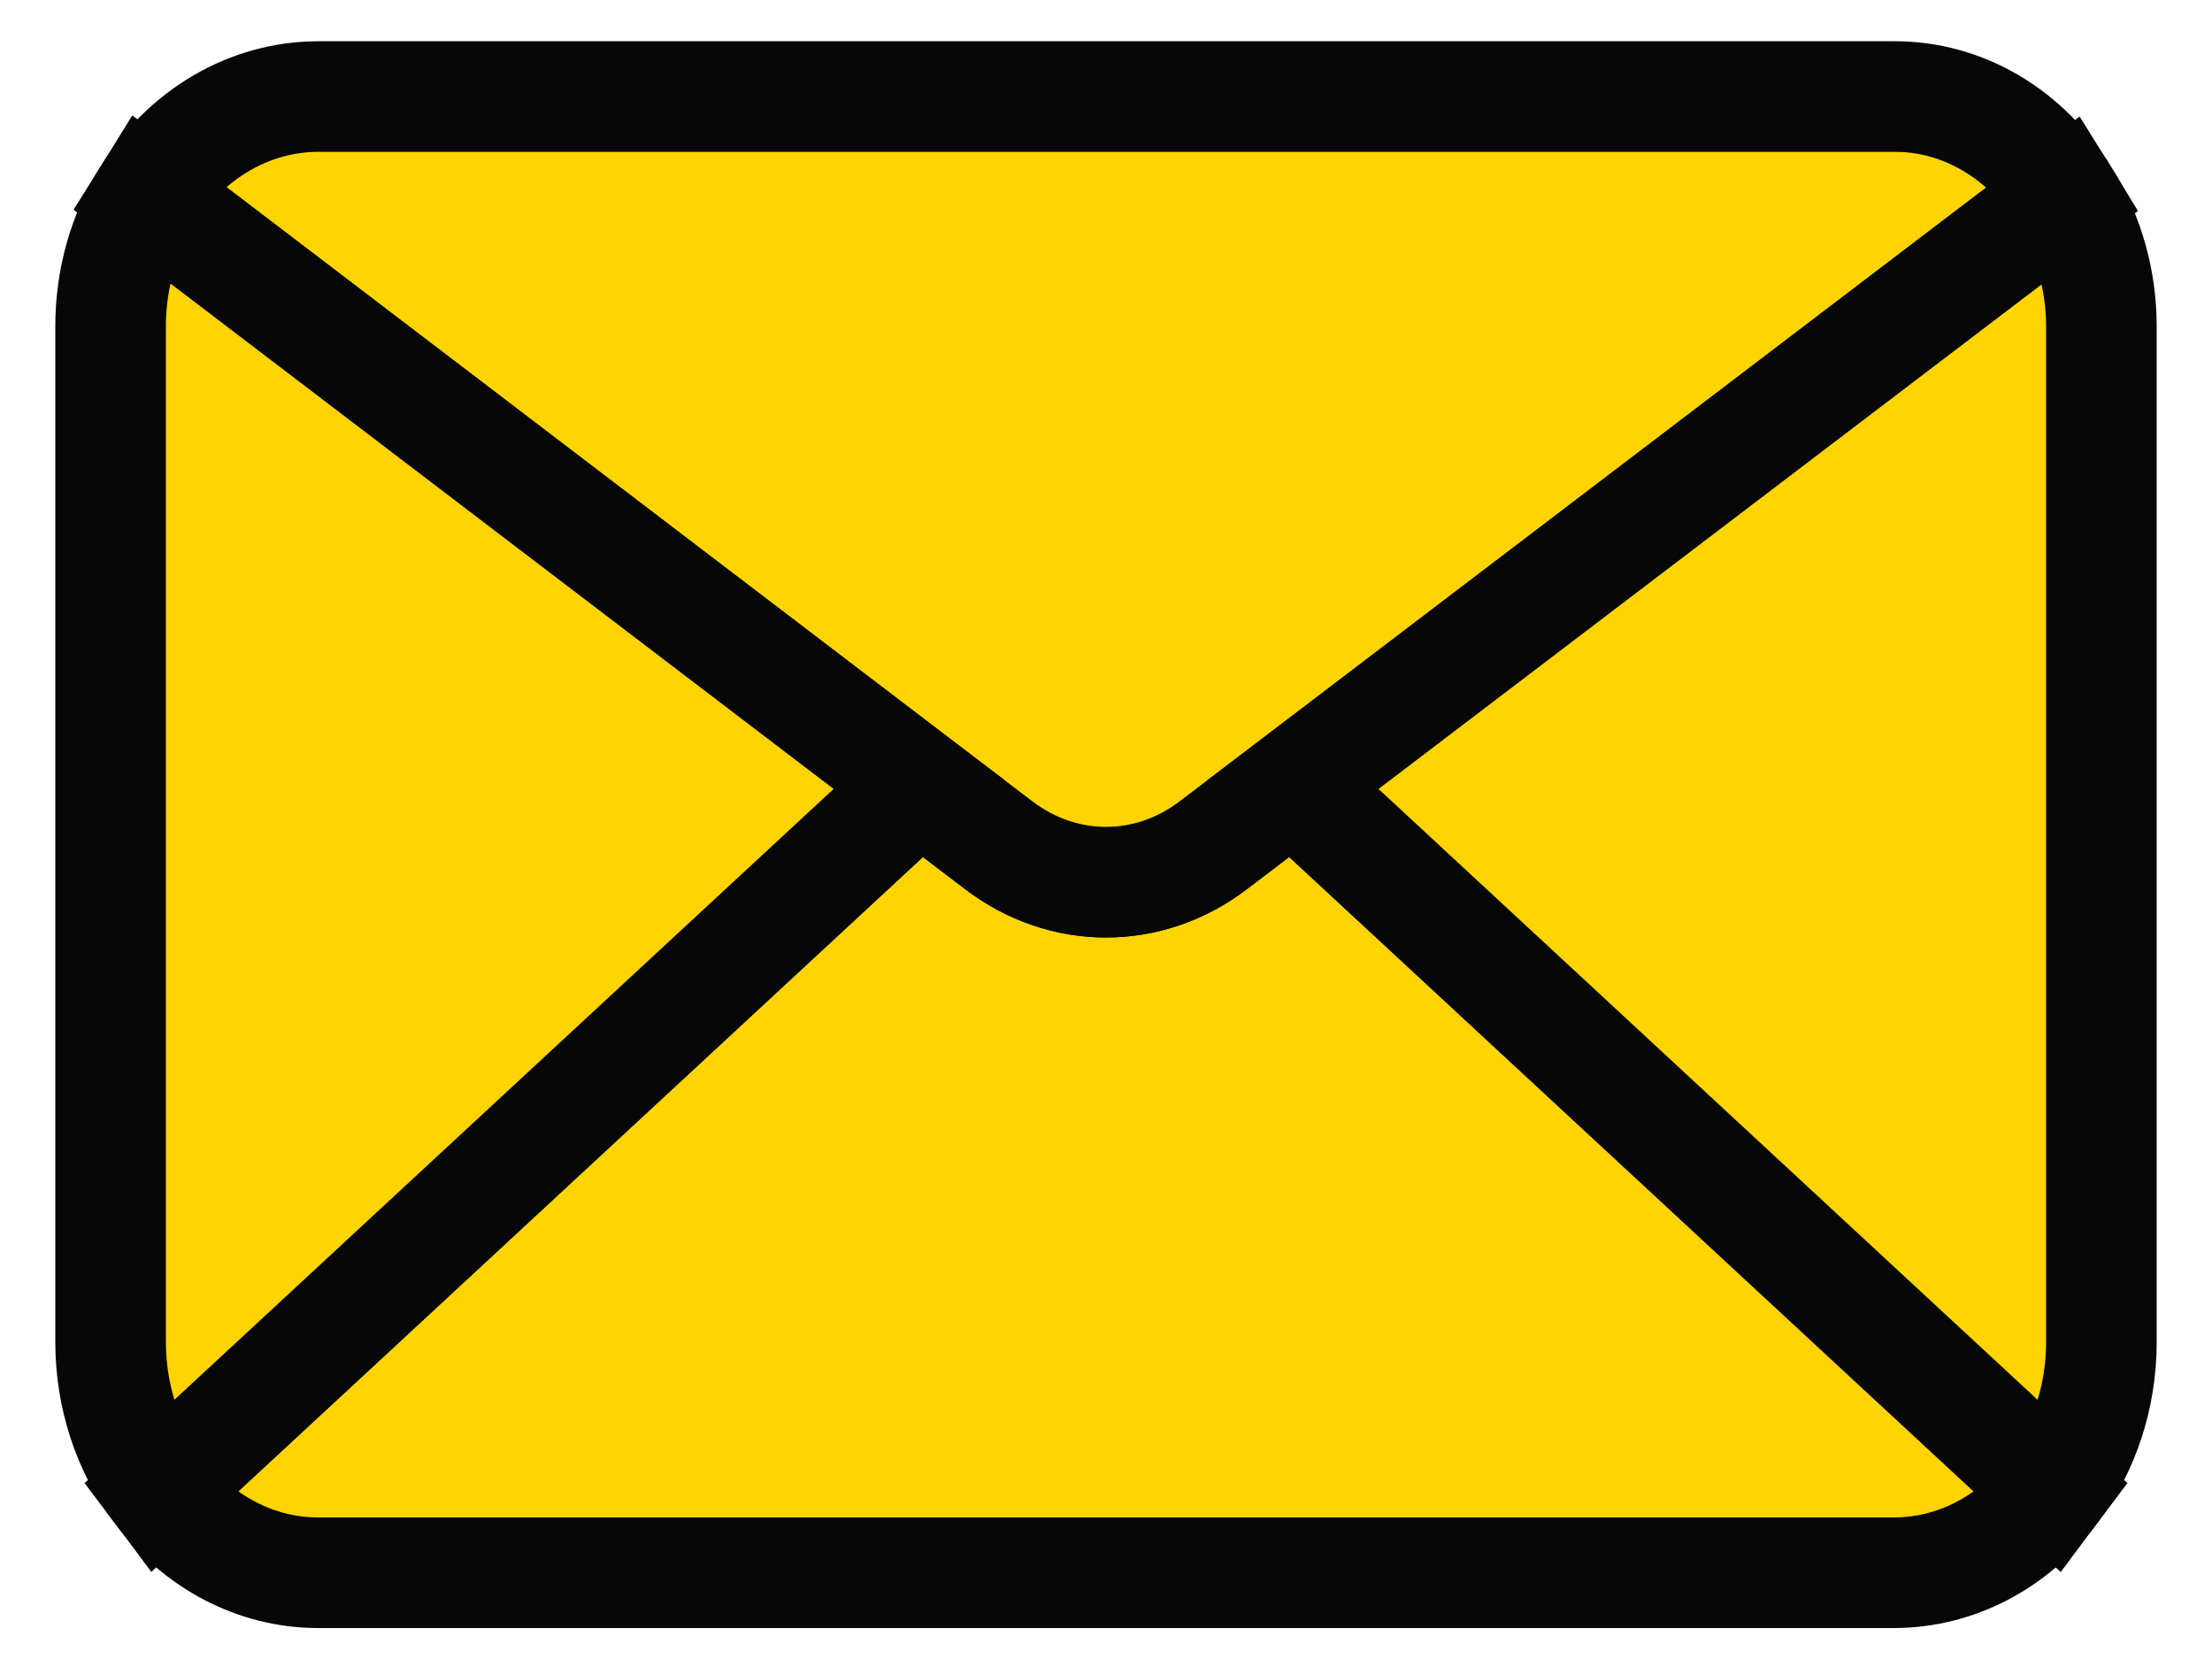 <svg width="20" height="15" viewBox="0 0 20 15" fill="none" xmlns="http://www.w3.org/2000/svg">
<path d="M18.565 13.47C18.209 13.945 17.681 14.22 17.125 14.22H2.875C2.319 14.22 1.791 13.945 1.435 13.47L8.313 7.097L9.025 7.639C9.612 8.089 10.388 8.089 10.975 7.639L11.688 7.097L18.565 13.47Z" fill="#FFD400" stroke="#070707"/>
<path d="M18.67 1.782L11.688 7.096L10.975 7.638C10.388 8.089 9.612 8.089 9.025 7.638L8.312 7.096L1.33 1.774C1.681 1.21 2.259 0.874 2.875 0.873H17.125C17.744 0.869 18.324 1.211 18.67 1.782Z" fill="#FFD400" stroke="#070707"/>
<path d="M8.313 7.096L1.435 13.469C1.154 13.095 1 12.623 1 12.135V2.959C0.998 2.536 1.113 2.122 1.33 1.774L8.313 7.096Z" fill="#FFD400" stroke="#070707"/>
<path d="M19 2.959V12.135C19 12.623 18.846 13.095 18.565 13.47L11.688 7.096L18.67 1.783C18.886 2.128 19.001 2.538 19 2.959Z" fill="#FFD400" stroke="#070707"/>
</svg>
